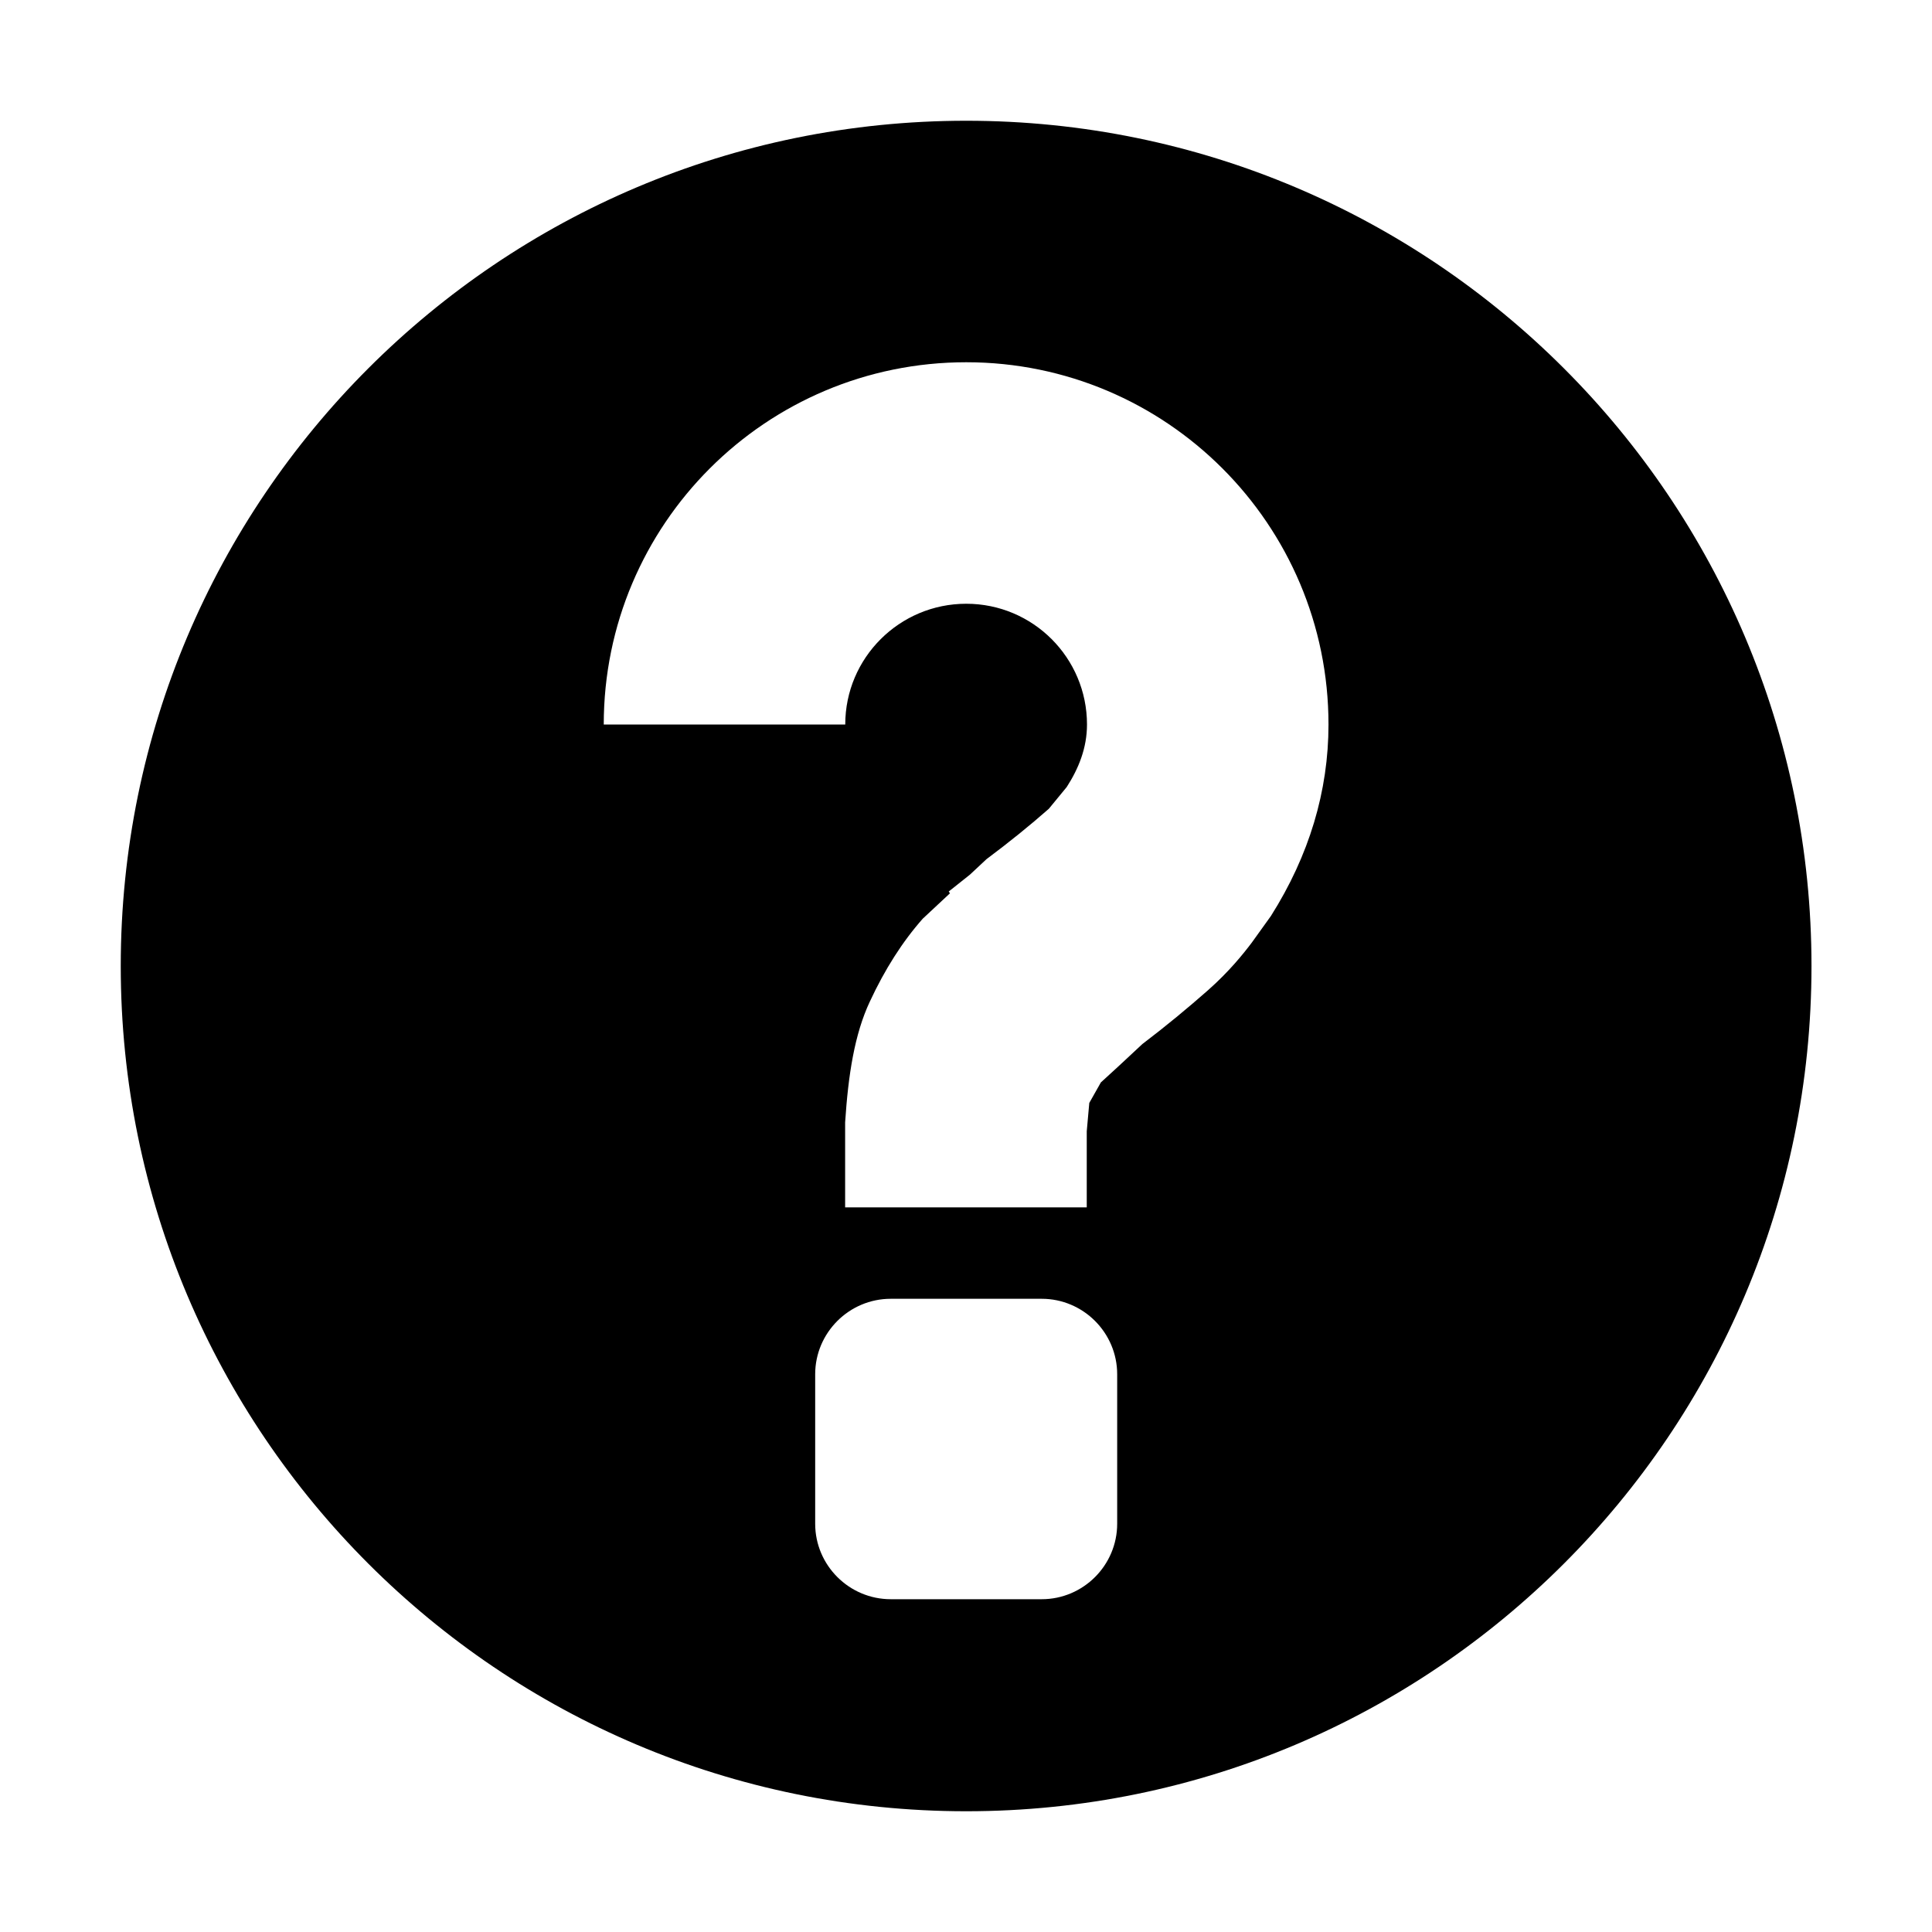<svg xmlns="http://www.w3.org/2000/svg" width="16" height="16"><path fill="#000000" d="M8.002 1c-3.868 0-7.002 3.134-7.002 7s3.134 7 7.002 7c3.865 0 7-3.134 7-7s-3.135-7-7-7zm3 5c0 .551-.16 1.085-.477 1.586l-.158.22c-.07.093-.189.241-.361.393-.168.148-.35.299-.545.447l-.203.189-.141.129-.096.17-.021.235v.63h-2.001v-.704c.026-.396.078-.73.204-.999.125-.269.271-.498.439-.688l.225-.21-.01-.015.176-.14.137-.128c.186-.139.357-.277.516-.417l.148-.18c.098-.152.168-.323.168-.518 0-.552-.447-1-1-1s-1.002.448-1.002 1h-2c0-1.657 1.343-3 3.002-3 1.656 0 3 1.343 3 3zm-1.75 6.619c0 .344-.281.625-.625.625h-1.25c-.345 0-.626-.281-.626-.625v-1.238c0-.344.281-.625.626-.625h1.25c.344 0 .625.281.625.625v1.238z"/></svg>
